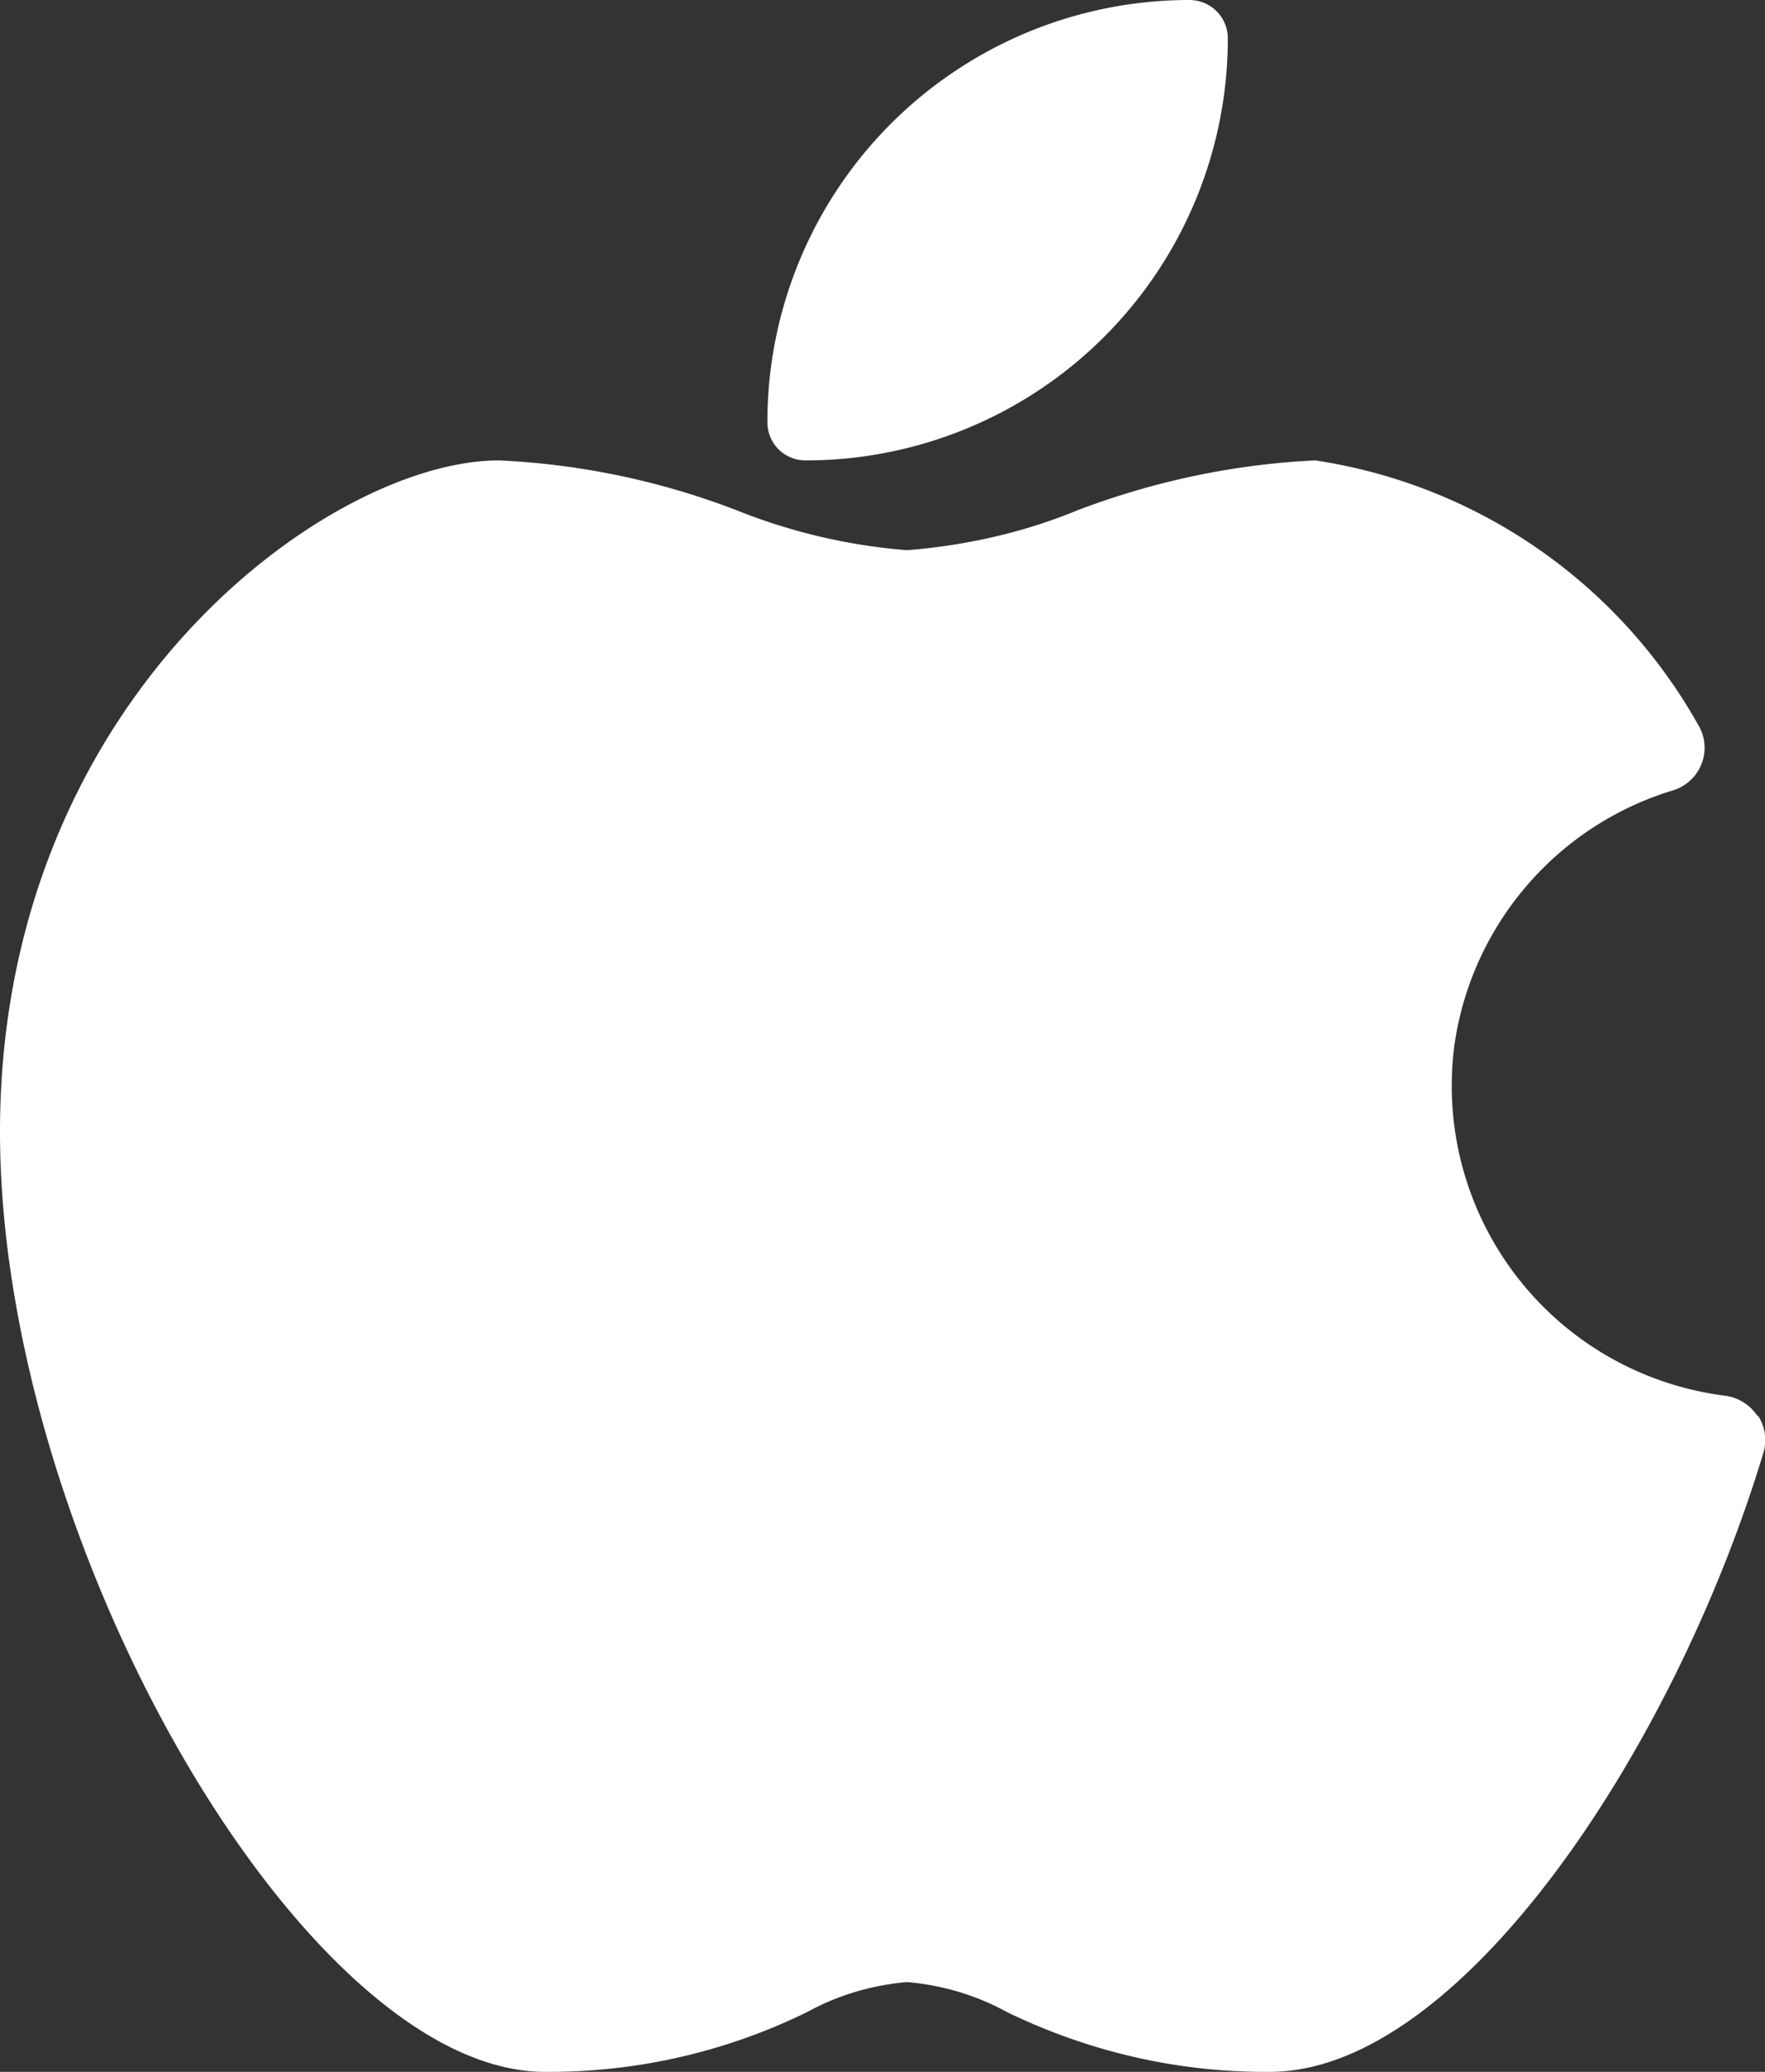 <svg width="23" height="27" fill="none" xmlns="http://www.w3.org/2000/svg"><rect width="100%" height="100%" fill="#333333" stroke="none"/><path d="M22.9 18.45a.6.6 0 0 0-.41-.26 4.07 4.07 0 0 1-3.54-4.55 4.07 4.07 0 0 1 2.85-3.34.58.58 0 0 0 .32-.87A6.9 6.9 0 0 0 17.14 6c-1.06.05-2.1.27-3.1.65-.7.29-1.46.46-2.22.52a7.56 7.56 0 0 1-2.22-.52A9.85 9.85 0 0 0 6.5 6C4.3 6 0 9.09 0 14.75 0 20.13 3.98 27 7.1 27a7.63 7.63 0 0 0 3.42-.78c.4-.22.84-.35 1.3-.39.46.04.9.17 1.3.39 1.07.52 2.24.79 3.43.78 2.47 0 5.26-4.19 6.43-8.07a.58.58 0 0 0-.07-.48zM10.5 6A5.5 5.5 0 0 0 16 .5a.5.5 0 0 0-.5-.5A5.5 5.5 0 0 0 10 5.5c0 .28.22.5.5.5z" fill="#fff"/></svg>